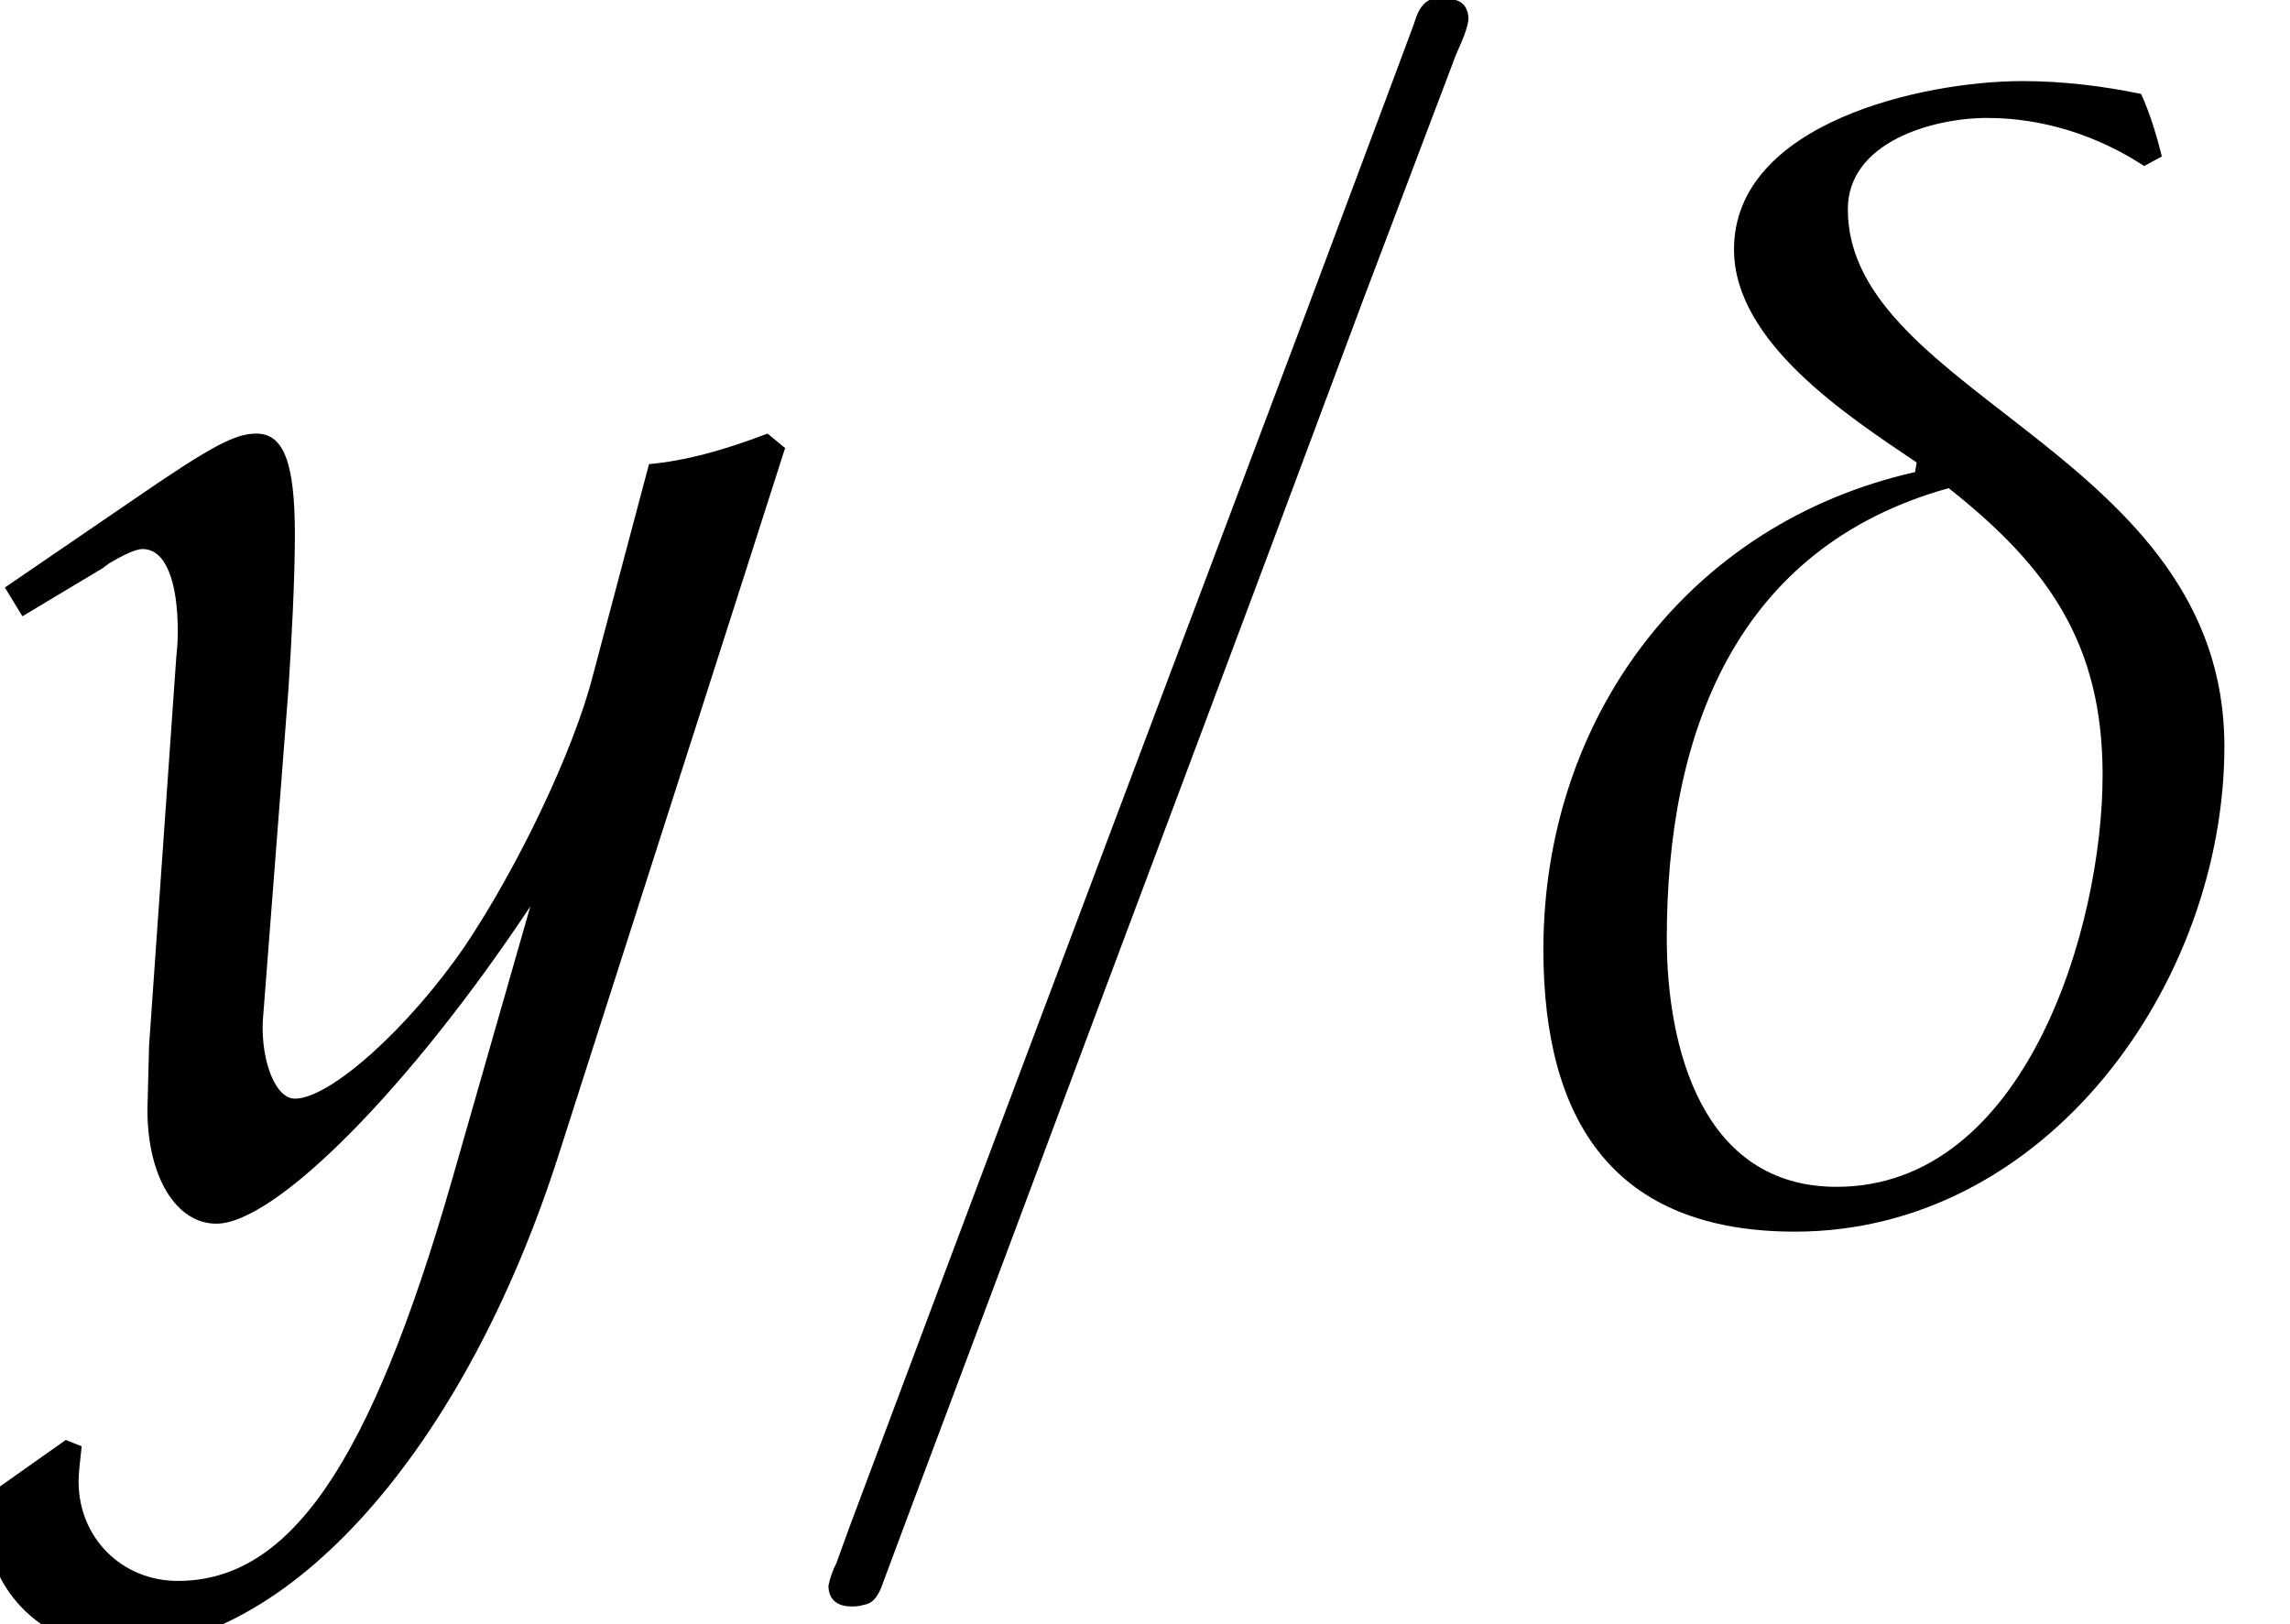<?xml version='1.0' encoding='UTF-8'?>
<!-- This file was generated by dvisvgm 2.13.3 -->
<svg version='1.1' xmlns='http://www.w3.org/2000/svg' xmlns:xlink='http://www.w3.org/1999/xlink' width='15.532pt' height='11.016pt' viewBox='71.28 60.562 15.532 11.016'>
<defs>
<path id='g2-14' d='M4.967-3.119C4.967-5.097 2.413-5.499 2.413-6.76C2.413-7.217 2.989-7.38 3.358-7.38C3.739-7.38 4.108-7.26 4.423-7.054L4.543-7.119C4.51-7.249 4.467-7.401 4.402-7.543C4.141-7.597 3.869-7.63 3.597-7.63C2.924-7.63 1.641-7.347 1.641-6.488C1.641-5.858 2.413-5.358 2.88-5.043L2.869-4.978C1.326-4.63 .348-3.304 .348-1.739C.348-.576 .826 .174 2.054 .174C3.76 .174 4.967-1.511 4.967-3.119ZM4.141-2.924C4.141-1.891 3.619-.13 2.337-.13C1.424-.13 1.185-1.076 1.185-1.815C1.185-3.206 1.652-4.467 3.097-4.869C3.771-4.336 4.141-3.815 4.141-2.924Z'/>
<path id='g3-121' d='M-.076 1.956C-.087 2.032-.087 2.098-.087 2.152C-.087 2.619 .315 3 .804 3C1.956 3 3.152 1.652 3.793-.359L5.325-5.141L5.206-5.239C4.891-5.119 4.641-5.054 4.402-5.032L4.021-3.597C3.891-3.087 3.51-2.293 3.152-1.761C2.771-1.206 2.239-.728 2-.728C1.869-.728 1.772-.978 1.782-1.25L1.793-1.391L1.956-3.5C1.978-3.837 2-4.25 2-4.554C2-5.043 1.924-5.239 1.739-5.239C1.598-5.239 1.445-5.162 .924-4.804L.033-4.195L.152-4L.696-4.326L.739-4.358C.848-4.423 .924-4.456 .967-4.456C1.119-4.456 1.206-4.25 1.206-3.891C1.206-3.88 1.206-3.815 1.196-3.728L1.011-1.087L1-.652C1-.196 1.196 .12 1.467 .12C1.869 .12 2.782-.804 3.597-2.032L3.065-.174C2.511 1.75 1.967 2.543 1.206 2.543C.826 2.543 .533 2.25 .533 1.869C.533 1.815 .543 1.728 .554 1.63L.446 1.587L-.076 1.956Z'/>
<path id='g0-123' d='M4.244-8.182C4.178-8.149 4.156-8.084 4.135-8.018L3.993-7.636L3.393-6.033C2.585-3.884 1.778-1.745 .971 .404L.305 2.182L.218 2.422C.196 2.465 .175 2.52 .164 2.575C.164 2.673 .229 2.716 .316 2.716C.349 2.716 .371 2.716 .404 2.705C.48 2.695 .513 2.618 .535 2.553C.589 2.411 .644 2.258 .698 2.116L1.385 .284C2.182-1.855 2.989-3.993 3.785-6.131L4.396-7.745C4.429-7.844 4.495-7.953 4.505-8.051C4.505-8.116 4.473-8.171 4.407-8.182C4.385-8.193 4.364-8.193 4.342-8.193C4.309-8.193 4.276-8.193 4.244-8.182Z'/>
</defs>
<g id='page1'>
<use x='71.28' y='68.742' xlink:href='#g3-121'/>
<use x='76.735' y='68.742' xlink:href='#g0-123'/>
<use x='81.4' y='68.742' xlink:href='#g2-14'/>
</g>
</svg><!--Rendered by QuickLaTeX.com-->